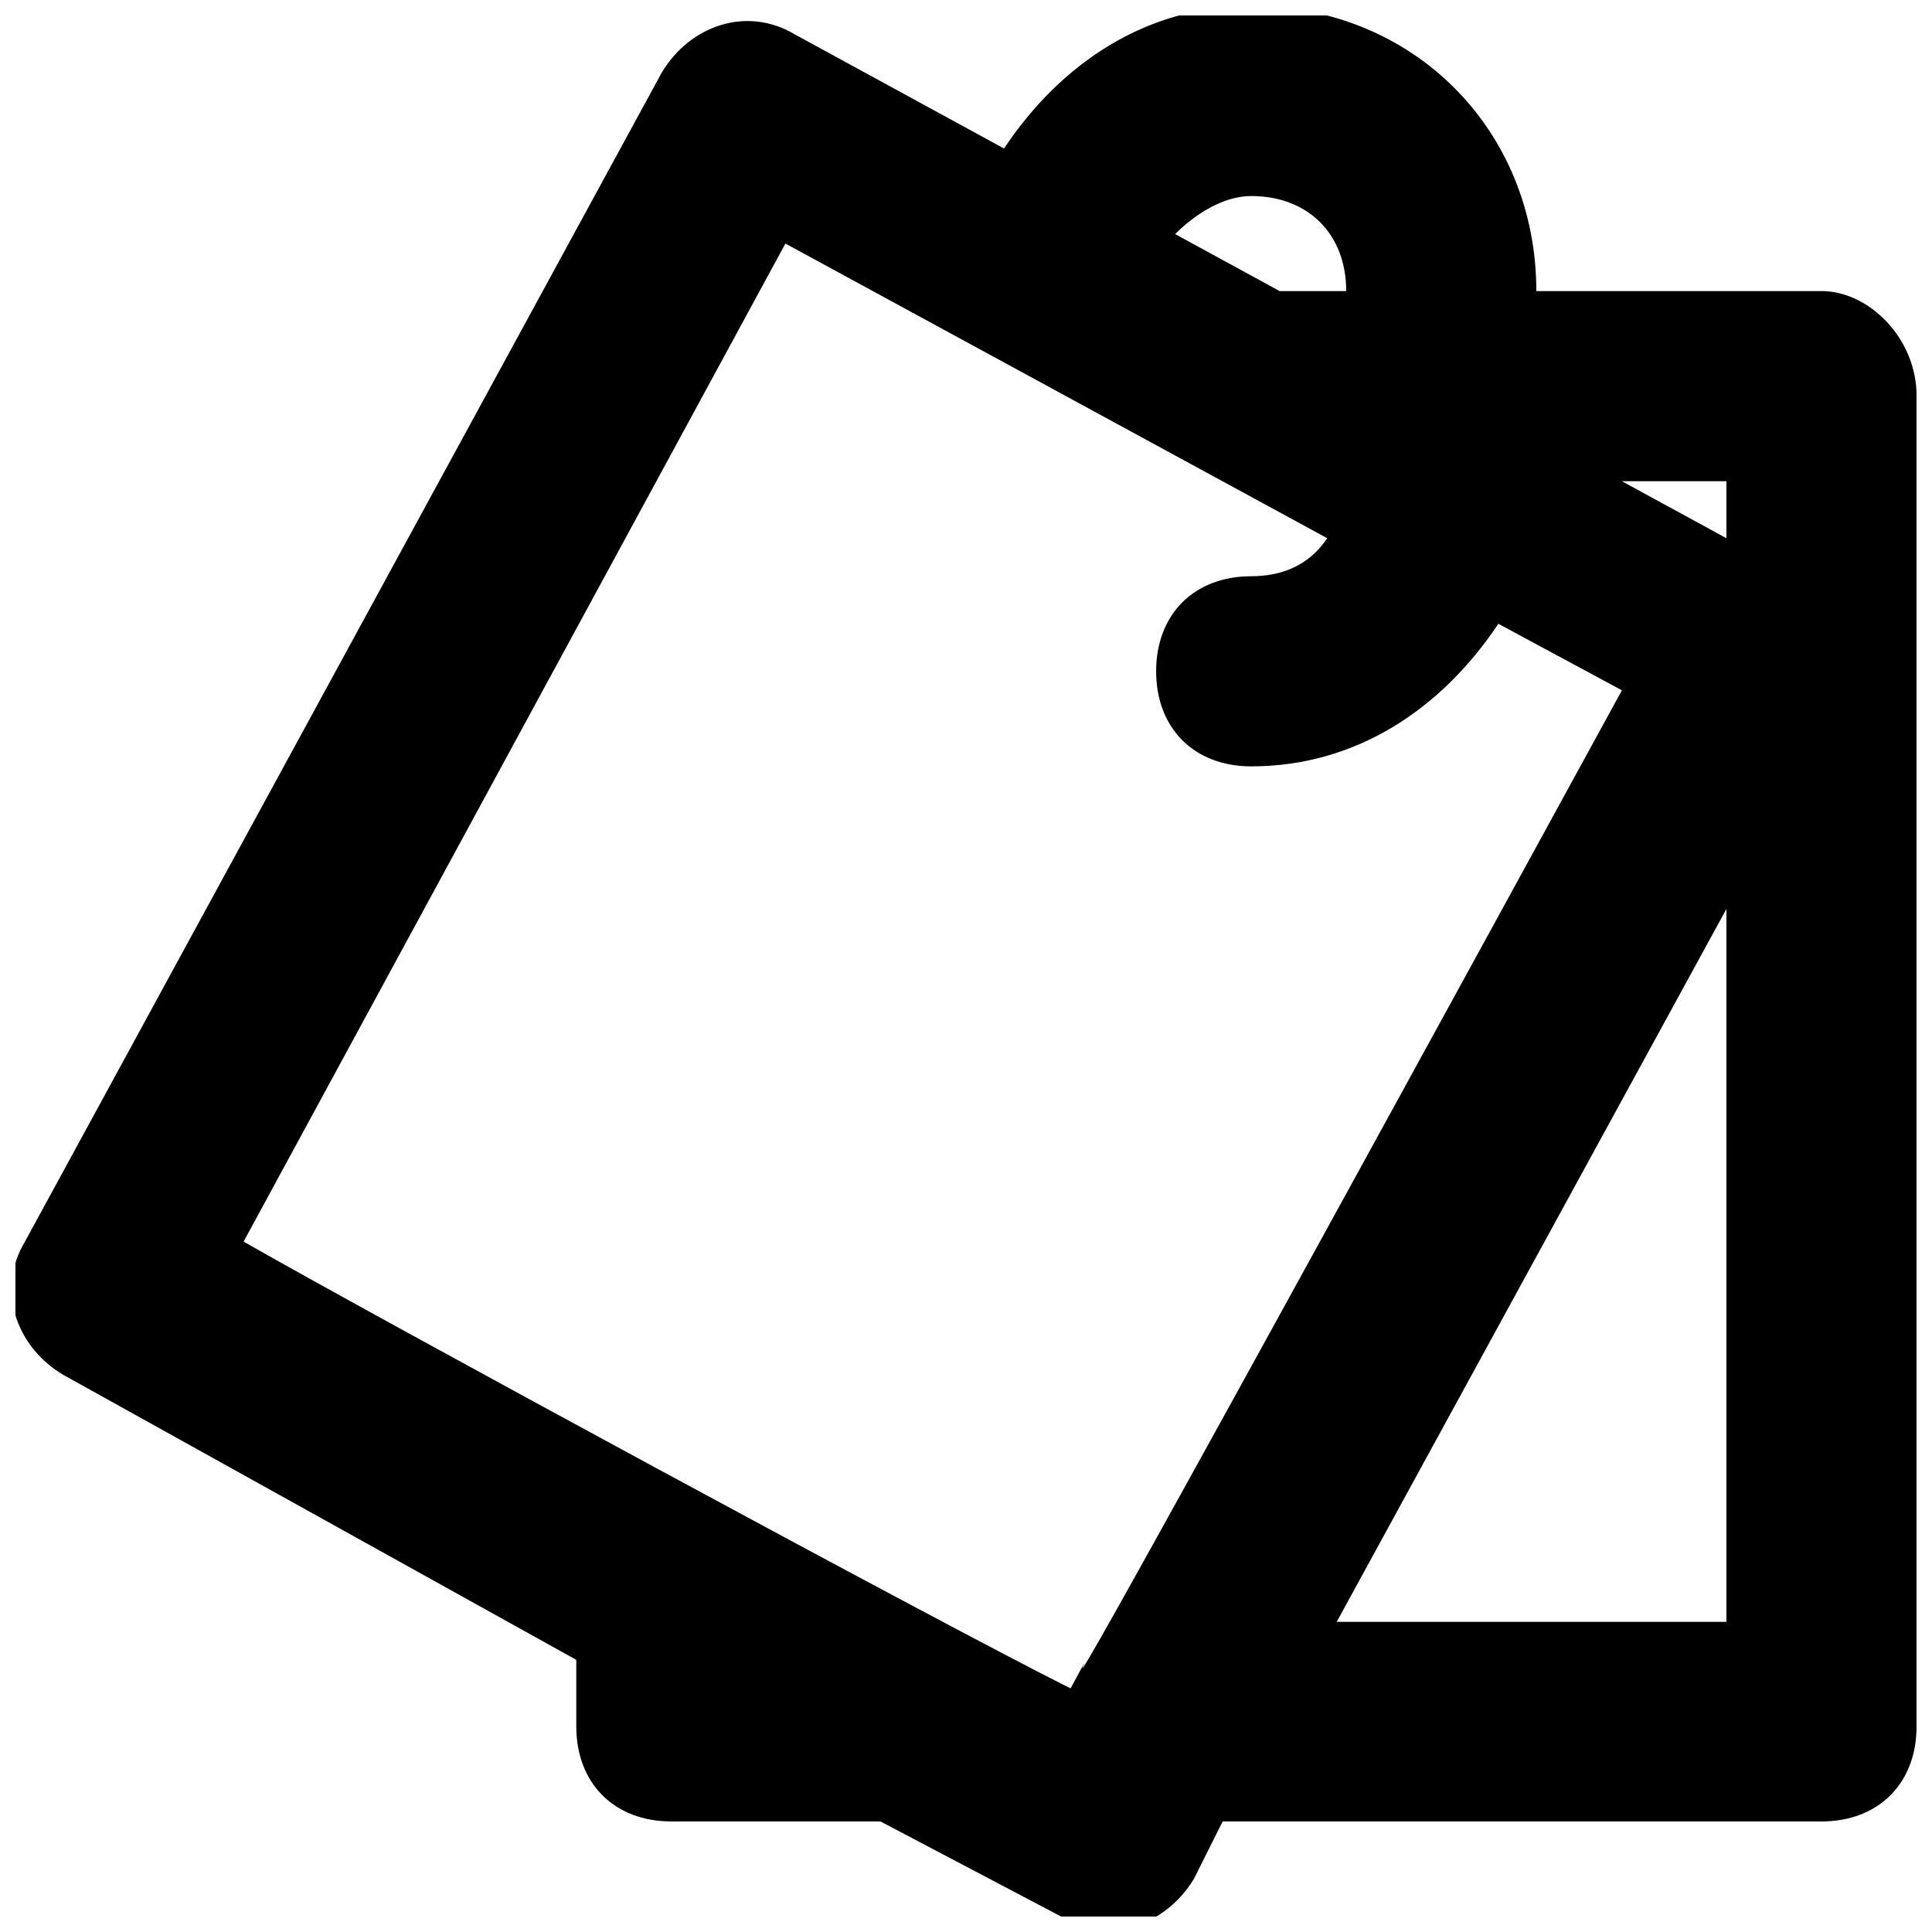 <?xml version="1.0" encoding="UTF-8"?>
<!-- Uploaded to: ICON Repo, www.svgrepo.com, Generator: ICON Repo Mixer Tools -->
<svg width="800px" height="800px" version="1.1" viewBox="144 144 512 512" xmlns="http://www.w3.org/2000/svg">
 <defs>
  <clipPath id="a">
   <path d="m148.09 148.09h503.81v503.81h-503.81z"/>
  </clipPath>
 </defs>
 <g clip-path="url(#a)">
  <path d="m626.71 221.14h-75.57c0-42.824-32.746-75.57-75.57-75.57-27.711 0-50.383 15.113-65.496 37.785l-55.418-30.227c-12.598-7.559-27.711-2.519-35.266 10.074l-168.78 309.84c-7.559 12.594-2.519 27.711 10.078 35.266l136.03 75.57v17.633c0 15.113 10.078 25.191 25.191 25.191h55.418l47.863 25.191c12.594 7.559 27.711 2.519 35.266-10.078l7.559-15.113h158.7c15.113 0 25.191-10.078 25.191-25.191v-352.67c0-15.109-12.594-27.707-25.191-27.707zm-25.188 50.383v15.113l-27.711-15.113zm-125.95-75.57c15.113 0 25.191 10.078 25.191 25.191h-17.633l-27.711-15.113c5.039-5.043 12.594-10.078 20.152-10.078zm-267.02 277.09 143.59-264.5 143.59 78.09c-5.039 7.559-12.594 10.078-20.152 10.078-15.113 0-25.191 10.078-25.191 25.191 0 15.113 10.078 25.191 25.191 25.191 27.711 0 50.383-15.113 65.496-37.785l32.746 17.633c-191.45 350.15-128.47 231.75-146.11 264.5-35.266-17.637-183.89-98.246-219.16-118.4zm289.69 100.76 103.28-188.93v188.93z"/>
 </g>
</svg>